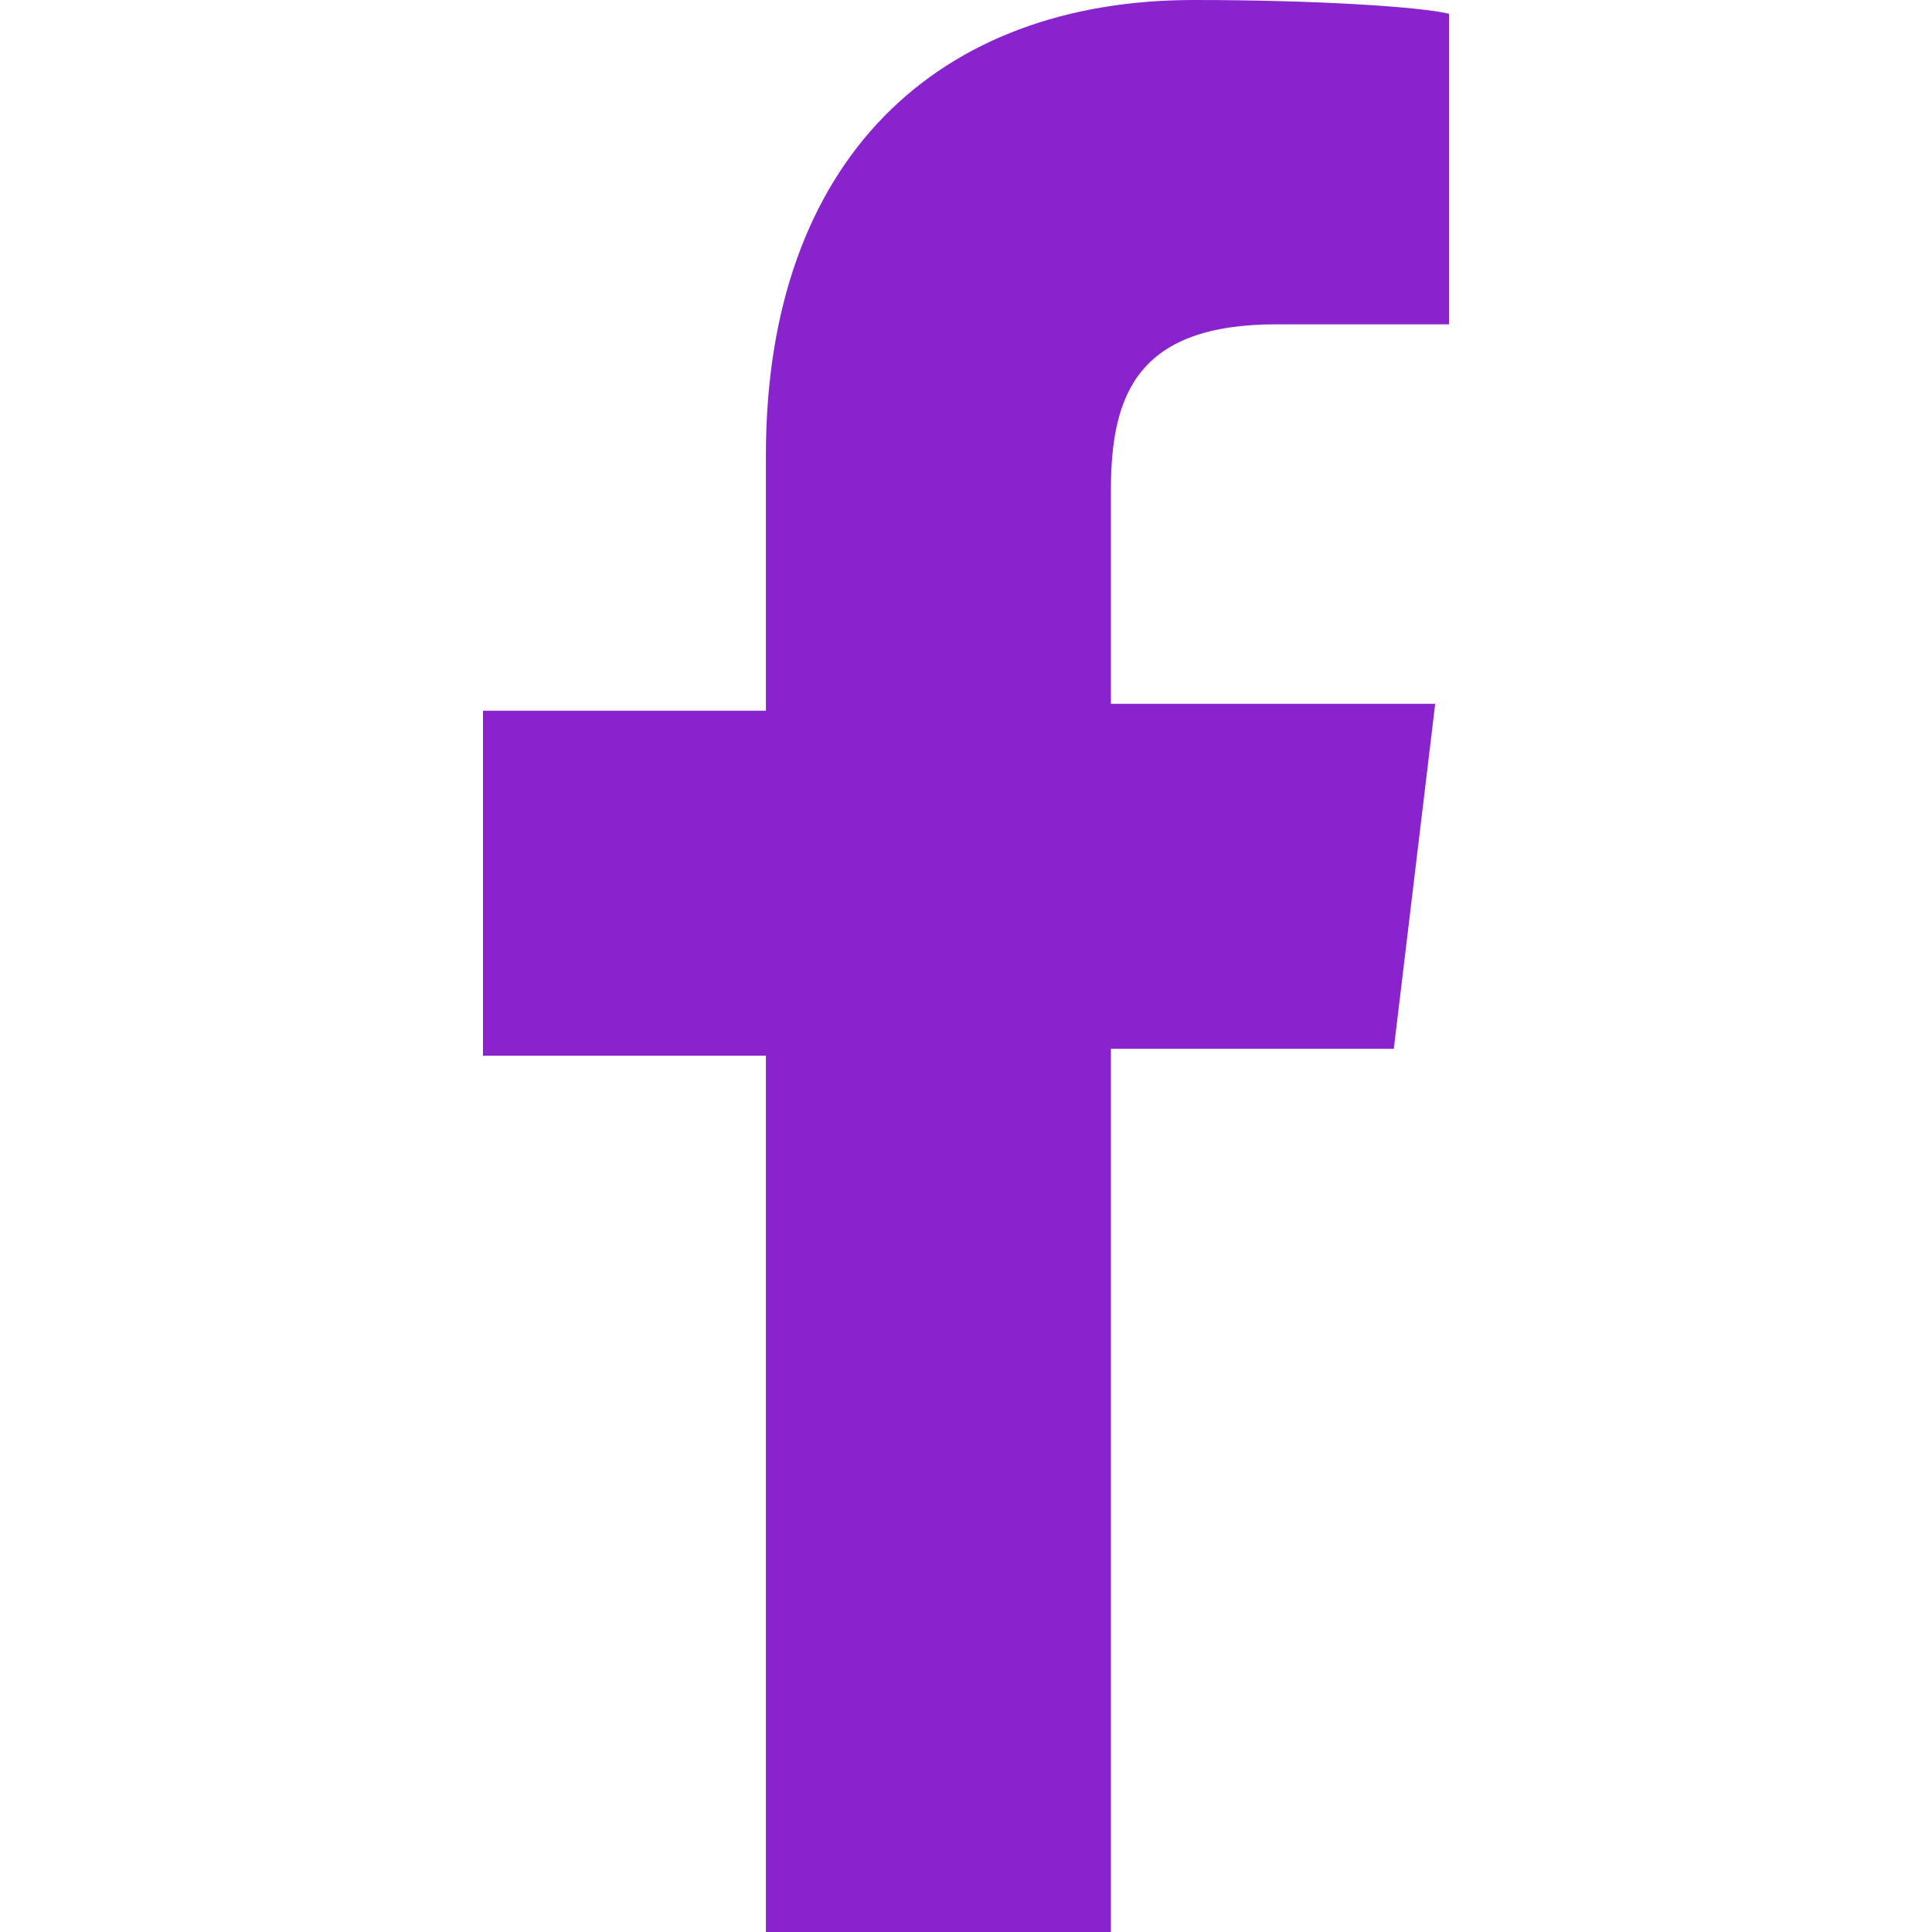 <?xml version="1.0" encoding="utf-8"?>
<!-- Generator: Adobe Illustrator 25.4.1, SVG Export Plug-In . SVG Version: 6.00 Build 0)  -->
<svg version="1.1" id="Layer_1" xmlns="http://www.w3.org/2000/svg" xmlns:xlink="http://www.w3.org/1999/xlink" x="0px" y="0px"
	 viewBox="0 0 28 28" style="enable-background:new 0 0 28 28;" xml:space="preserve">
<style type="text/css">
	.st0{fill:#8823CE;}
</style>
<path class="st0" d="M16.1,28V15.2h4.1l0.6-5h-4.7V7.1c0-1.4,0.4-2.4,2.4-2.4l2.5,0V0.2C20.6,0.1,19.1,0,17.3,0
	c-3.7,0-6.2,2.3-6.2,6.6v3.7H7v5h4.1V28L16.1,28z"/>
</svg>
